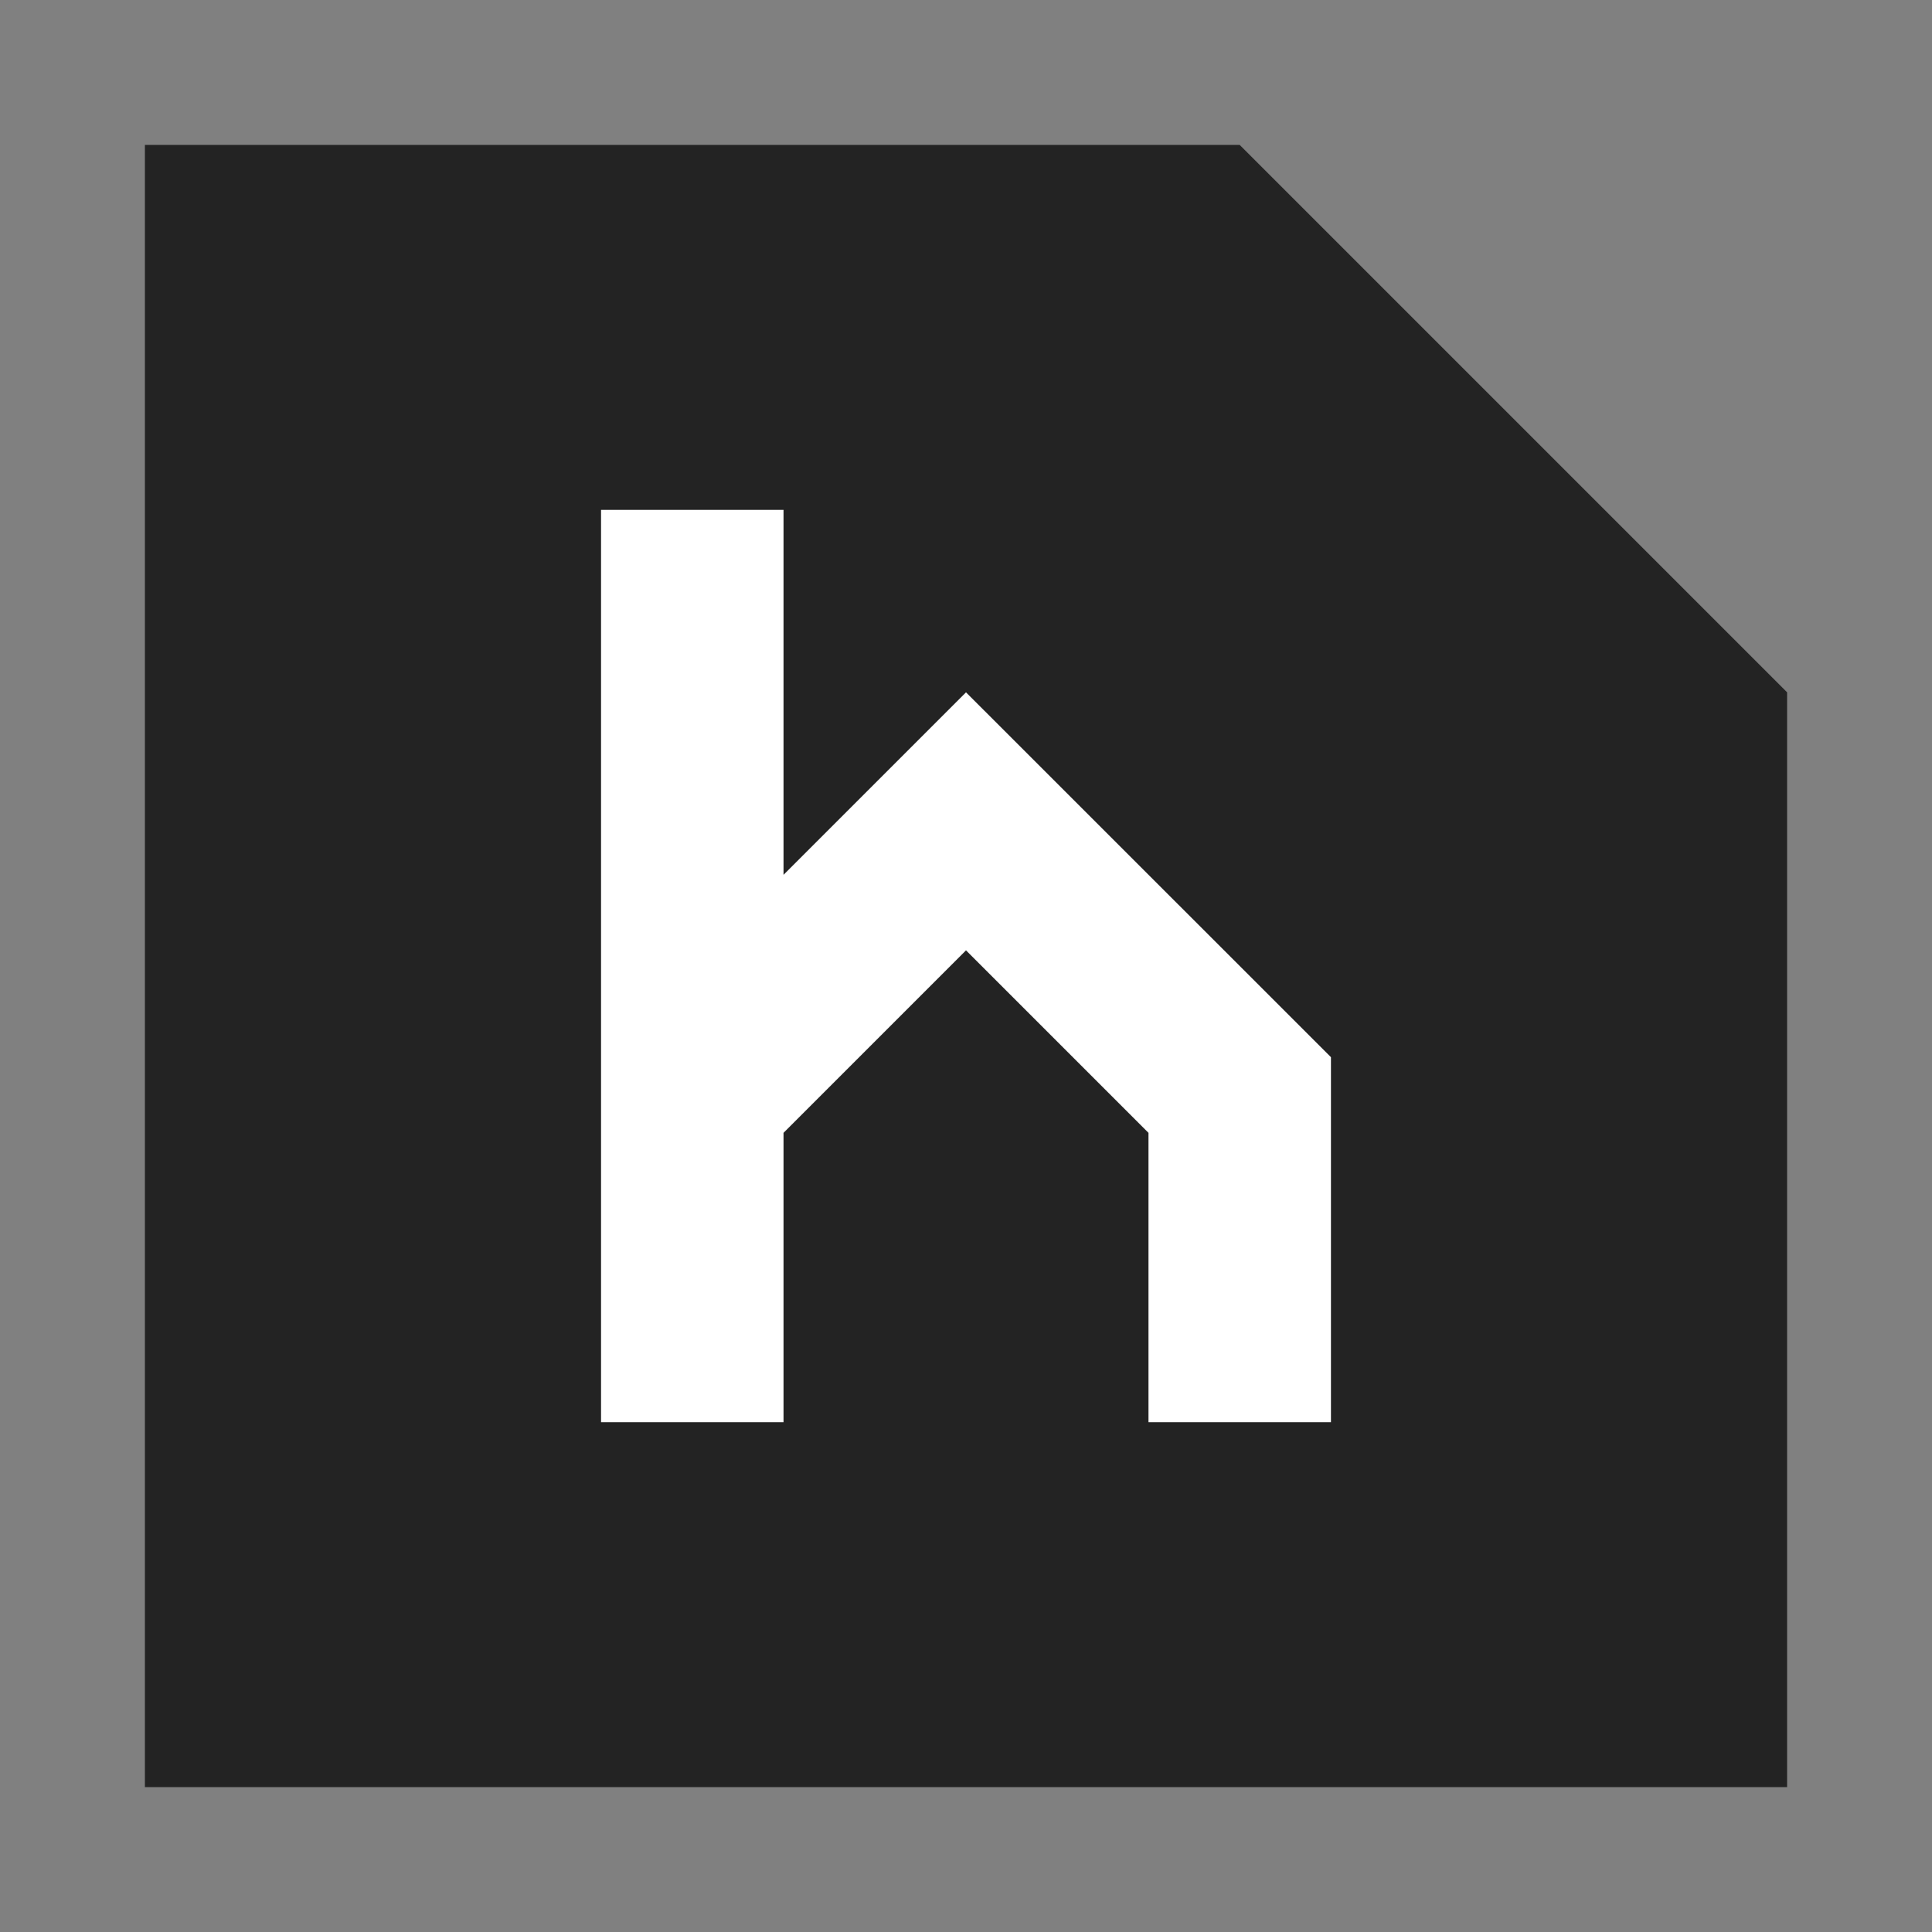 <svg id="Layer_1" data-name="Layer 1" xmlns="http://www.w3.org/2000/svg" viewBox="0 0 200 200"><rect x="0" y="0" width="200" height="200" fill="#808080" stroke="none"/><defs><style>.cls-1{fill:#232323;}.cls-2{fill:#fff;}</style></defs><title>HB-logo-v2-2</title><polygon class="cls-1" points="185 185 15 185 15 15 128.33 15 185 71.67 185 185"/><polygon class="cls-2" points="62.22 52.78 81.11 52.78 81.11 90.56 100 71.67 137.78 109.44 137.78 147.22 118.89 147.22 118.89 117.27 100 98.38 81.11 117.27 81.11 147.22 62.22 147.22 62.22 52.78"/></svg>
